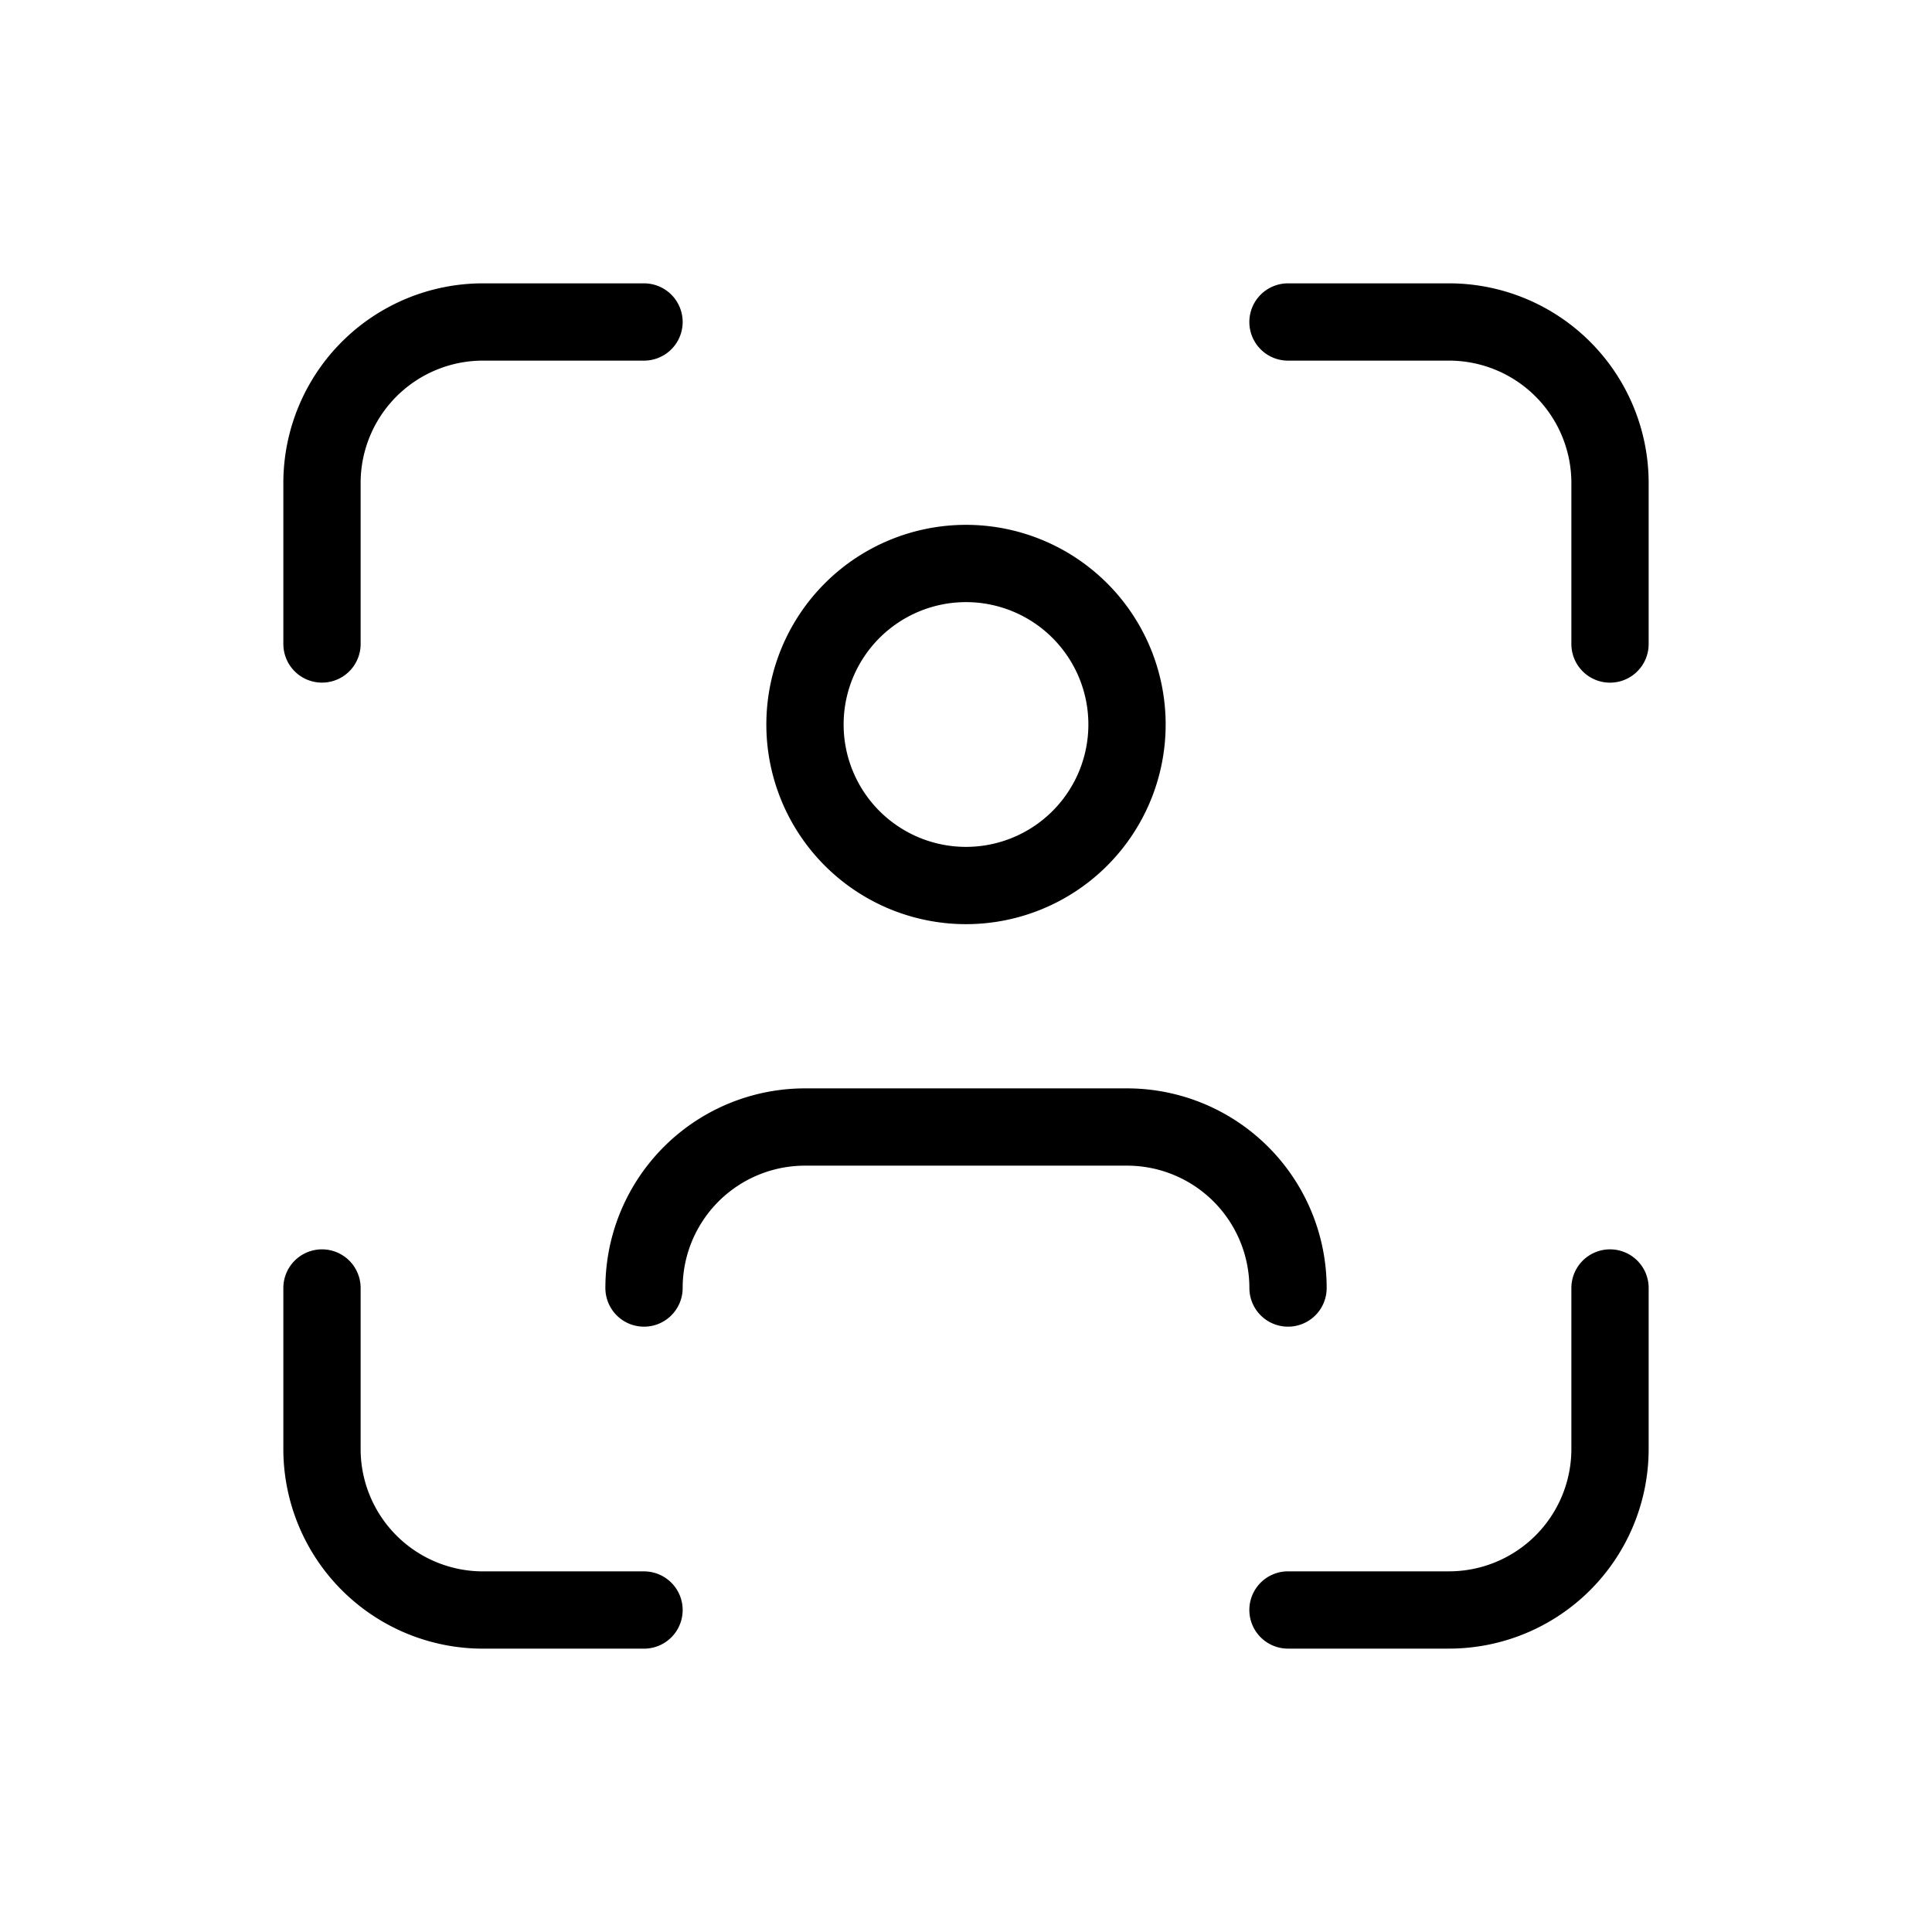 <svg id="ico_inf_2" data-name="ico inf 2" xmlns="http://www.w3.org/2000/svg" width="50" height="50" viewBox="0 0 50 50">
  <path id="Path_529" data-name="Path 529" d="M0,0H50V50H0Z" fill="none"/>
  <path id="Path_530" data-name="Path 530" d="M10,11.167A4.167,4.167,0,1,0,14.167,7,4.167,4.167,0,0,0,10,11.167" transform="translate(10.833 7.583)" fill="none" stroke="#000" stroke-linecap="round" stroke-linejoin="round" stroke-width="2"/>
  <path id="Path_531" data-name="Path 531" d="M4,12.333V8.167A4.167,4.167,0,0,1,8.167,4h4.167" transform="translate(4.333 4.333)" fill="none" stroke="#000" stroke-linecap="round" stroke-linejoin="round" stroke-width="2"/>
  <path id="Path_532" data-name="Path 532" d="M4,16v4.167a4.167,4.167,0,0,0,4.167,4.167h4.167" transform="translate(4.333 17.333)" fill="none" stroke="#000" stroke-linecap="round" stroke-linejoin="round" stroke-width="2"/>
  <path id="Path_533" data-name="Path 533" d="M16,4h4.167a4.167,4.167,0,0,1,4.167,4.167v4.167" transform="translate(17.333 4.333)" fill="none" stroke="#000" stroke-linecap="round" stroke-linejoin="round" stroke-width="2"/>
  <path id="Path_534" data-name="Path 534" d="M16,24.333h4.167a4.167,4.167,0,0,0,4.167-4.167V16" transform="translate(17.333 17.333)" fill="none" stroke="#000" stroke-linecap="round" stroke-linejoin="round" stroke-width="2"/>
  <path id="Path_535" data-name="Path 535" d="M8,18.167A4.167,4.167,0,0,1,12.167,14H20.5a4.167,4.167,0,0,1,4.167,4.167" transform="translate(8.667 15.167)" fill="none" stroke="#000" stroke-linecap="round" stroke-linejoin="round" stroke-width="2"/>
</svg>
